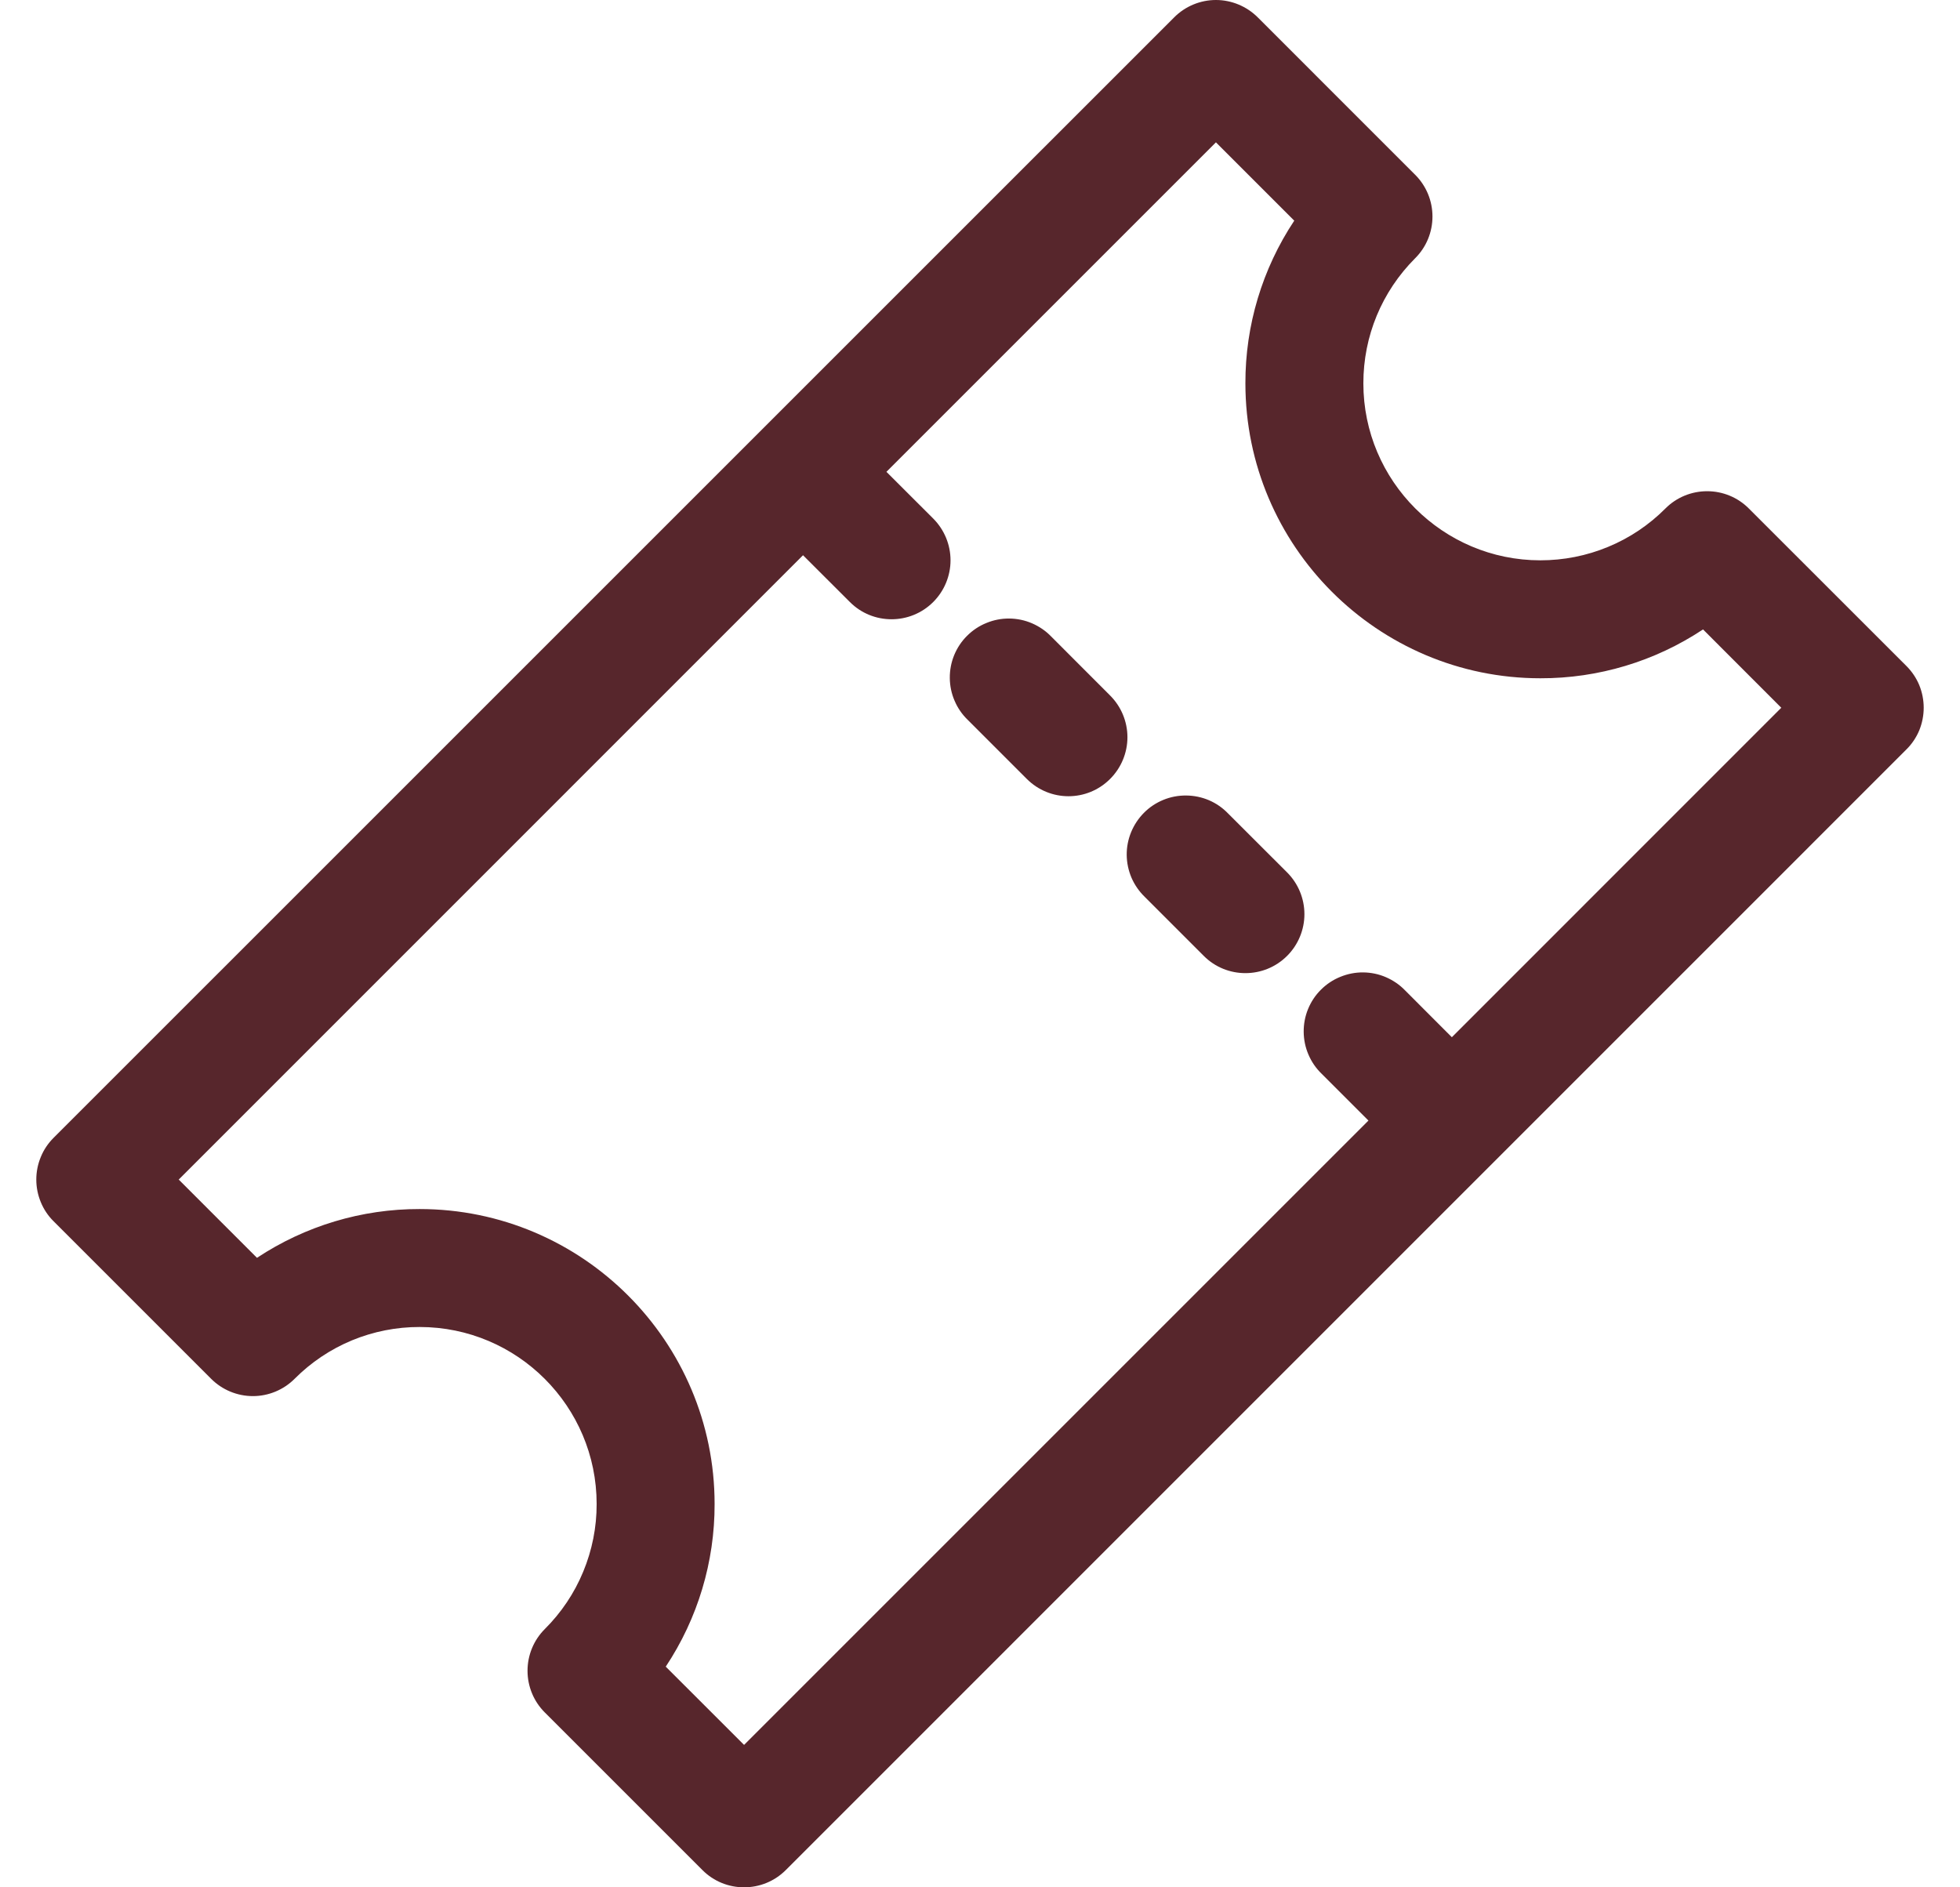 <svg width="27" height="26" viewBox="0 0 27 26" fill="none" xmlns="http://www.w3.org/2000/svg">
<g id="Group 580">
<path id="Vector" d="M0.738 16.824L2.909 18.995C3.061 19.147 3.268 19.233 3.484 19.233C3.699 19.233 3.906 19.147 4.058 18.995C4.284 18.768 4.552 18.588 4.848 18.465C5.144 18.343 5.461 18.28 5.781 18.281C7.126 18.281 8.219 19.374 8.219 20.719C8.22 21.039 8.157 21.356 8.034 21.652C7.912 21.948 7.732 22.216 7.505 22.442C7.352 22.595 7.267 22.801 7.267 23.017C7.267 23.232 7.352 23.439 7.505 23.591L9.676 25.762C9.834 25.921 10.042 26 10.25 26C10.458 26 10.666 25.921 10.825 25.762L26.262 10.324C26.338 10.249 26.398 10.159 26.439 10.061C26.479 9.962 26.5 9.857 26.5 9.75C26.5 9.643 26.479 9.537 26.439 9.439C26.398 9.34 26.338 9.251 26.262 9.175L24.091 7.005C23.939 6.852 23.732 6.767 23.517 6.767C23.301 6.767 23.094 6.852 22.942 7.005C22.716 7.232 22.448 7.412 22.152 7.534C21.856 7.657 21.539 7.719 21.219 7.719C19.875 7.719 18.781 6.625 18.781 5.281C18.781 4.63 19.035 4.018 19.495 3.557C19.648 3.405 19.733 3.198 19.733 2.983C19.733 2.767 19.648 2.561 19.495 2.408L17.325 0.238C17.172 0.086 16.965 0 16.75 0C16.535 0 16.328 0.086 16.176 0.238L0.738 15.675C0.662 15.751 0.602 15.84 0.562 15.939C0.521 16.037 0.5 16.143 0.5 16.25C0.5 16.357 0.521 16.462 0.562 16.561C0.602 16.659 0.662 16.749 0.738 16.824ZM11.062 7.649L11.707 8.293C11.865 8.452 12.073 8.531 12.281 8.531C12.489 8.531 12.697 8.452 12.856 8.293C13.008 8.141 13.094 7.934 13.094 7.719C13.094 7.503 13.008 7.297 12.856 7.144L12.211 6.5L16.75 1.961L17.829 3.04C17.388 3.704 17.154 4.484 17.156 5.281C17.156 7.521 18.979 9.344 21.219 9.344C22.016 9.346 22.796 9.112 23.46 8.671L24.538 9.75L20 14.289L19.356 13.644C19.281 13.566 19.191 13.505 19.092 13.462C18.993 13.419 18.886 13.397 18.778 13.396C18.671 13.395 18.564 13.416 18.464 13.457C18.364 13.497 18.273 13.558 18.197 13.634C18.12 13.71 18.06 13.801 18.019 13.901C17.978 14.001 17.958 14.108 17.959 14.216C17.96 14.323 17.982 14.43 18.025 14.529C18.067 14.628 18.129 14.718 18.207 14.793L18.851 15.437L10.25 24.038L9.171 22.96C9.612 22.296 9.846 21.516 9.844 20.719C9.844 18.479 8.021 16.656 5.781 16.656C4.984 16.654 4.205 16.888 3.54 17.328L2.462 16.25L11.062 7.649Z" fill="#57262C"/>
<path id="Vector_2" d="M14.144 10.73C14.303 10.889 14.511 10.969 14.719 10.969C14.927 10.969 15.135 10.889 15.293 10.73C15.445 10.578 15.531 10.371 15.531 10.156C15.531 9.941 15.445 9.734 15.293 9.582L14.481 8.769C14.406 8.691 14.316 8.63 14.217 8.587C14.118 8.544 14.011 8.522 13.903 8.521C13.795 8.52 13.688 8.541 13.589 8.582C13.489 8.622 13.398 8.683 13.322 8.759C13.245 8.835 13.185 8.926 13.144 9.026C13.103 9.126 13.083 9.233 13.084 9.341C13.085 9.448 13.107 9.555 13.15 9.654C13.192 9.753 13.254 9.843 13.332 9.918L14.144 10.73ZM15.769 12.355L16.582 13.168C16.74 13.327 16.948 13.406 17.156 13.406C17.364 13.406 17.572 13.327 17.731 13.168C17.883 13.016 17.969 12.809 17.969 12.594C17.969 12.378 17.883 12.171 17.731 12.019L16.918 11.207C16.843 11.129 16.754 11.067 16.654 11.024C16.555 10.982 16.449 10.96 16.341 10.959C16.233 10.958 16.126 10.978 16.026 11.019C15.926 11.06 15.835 11.12 15.759 11.197C15.683 11.273 15.623 11.364 15.582 11.463C15.541 11.563 15.52 11.67 15.521 11.778C15.522 11.886 15.545 11.993 15.587 12.092C15.63 12.191 15.692 12.28 15.769 12.355Z" fill="#57262C"/>
</g>
</svg>
